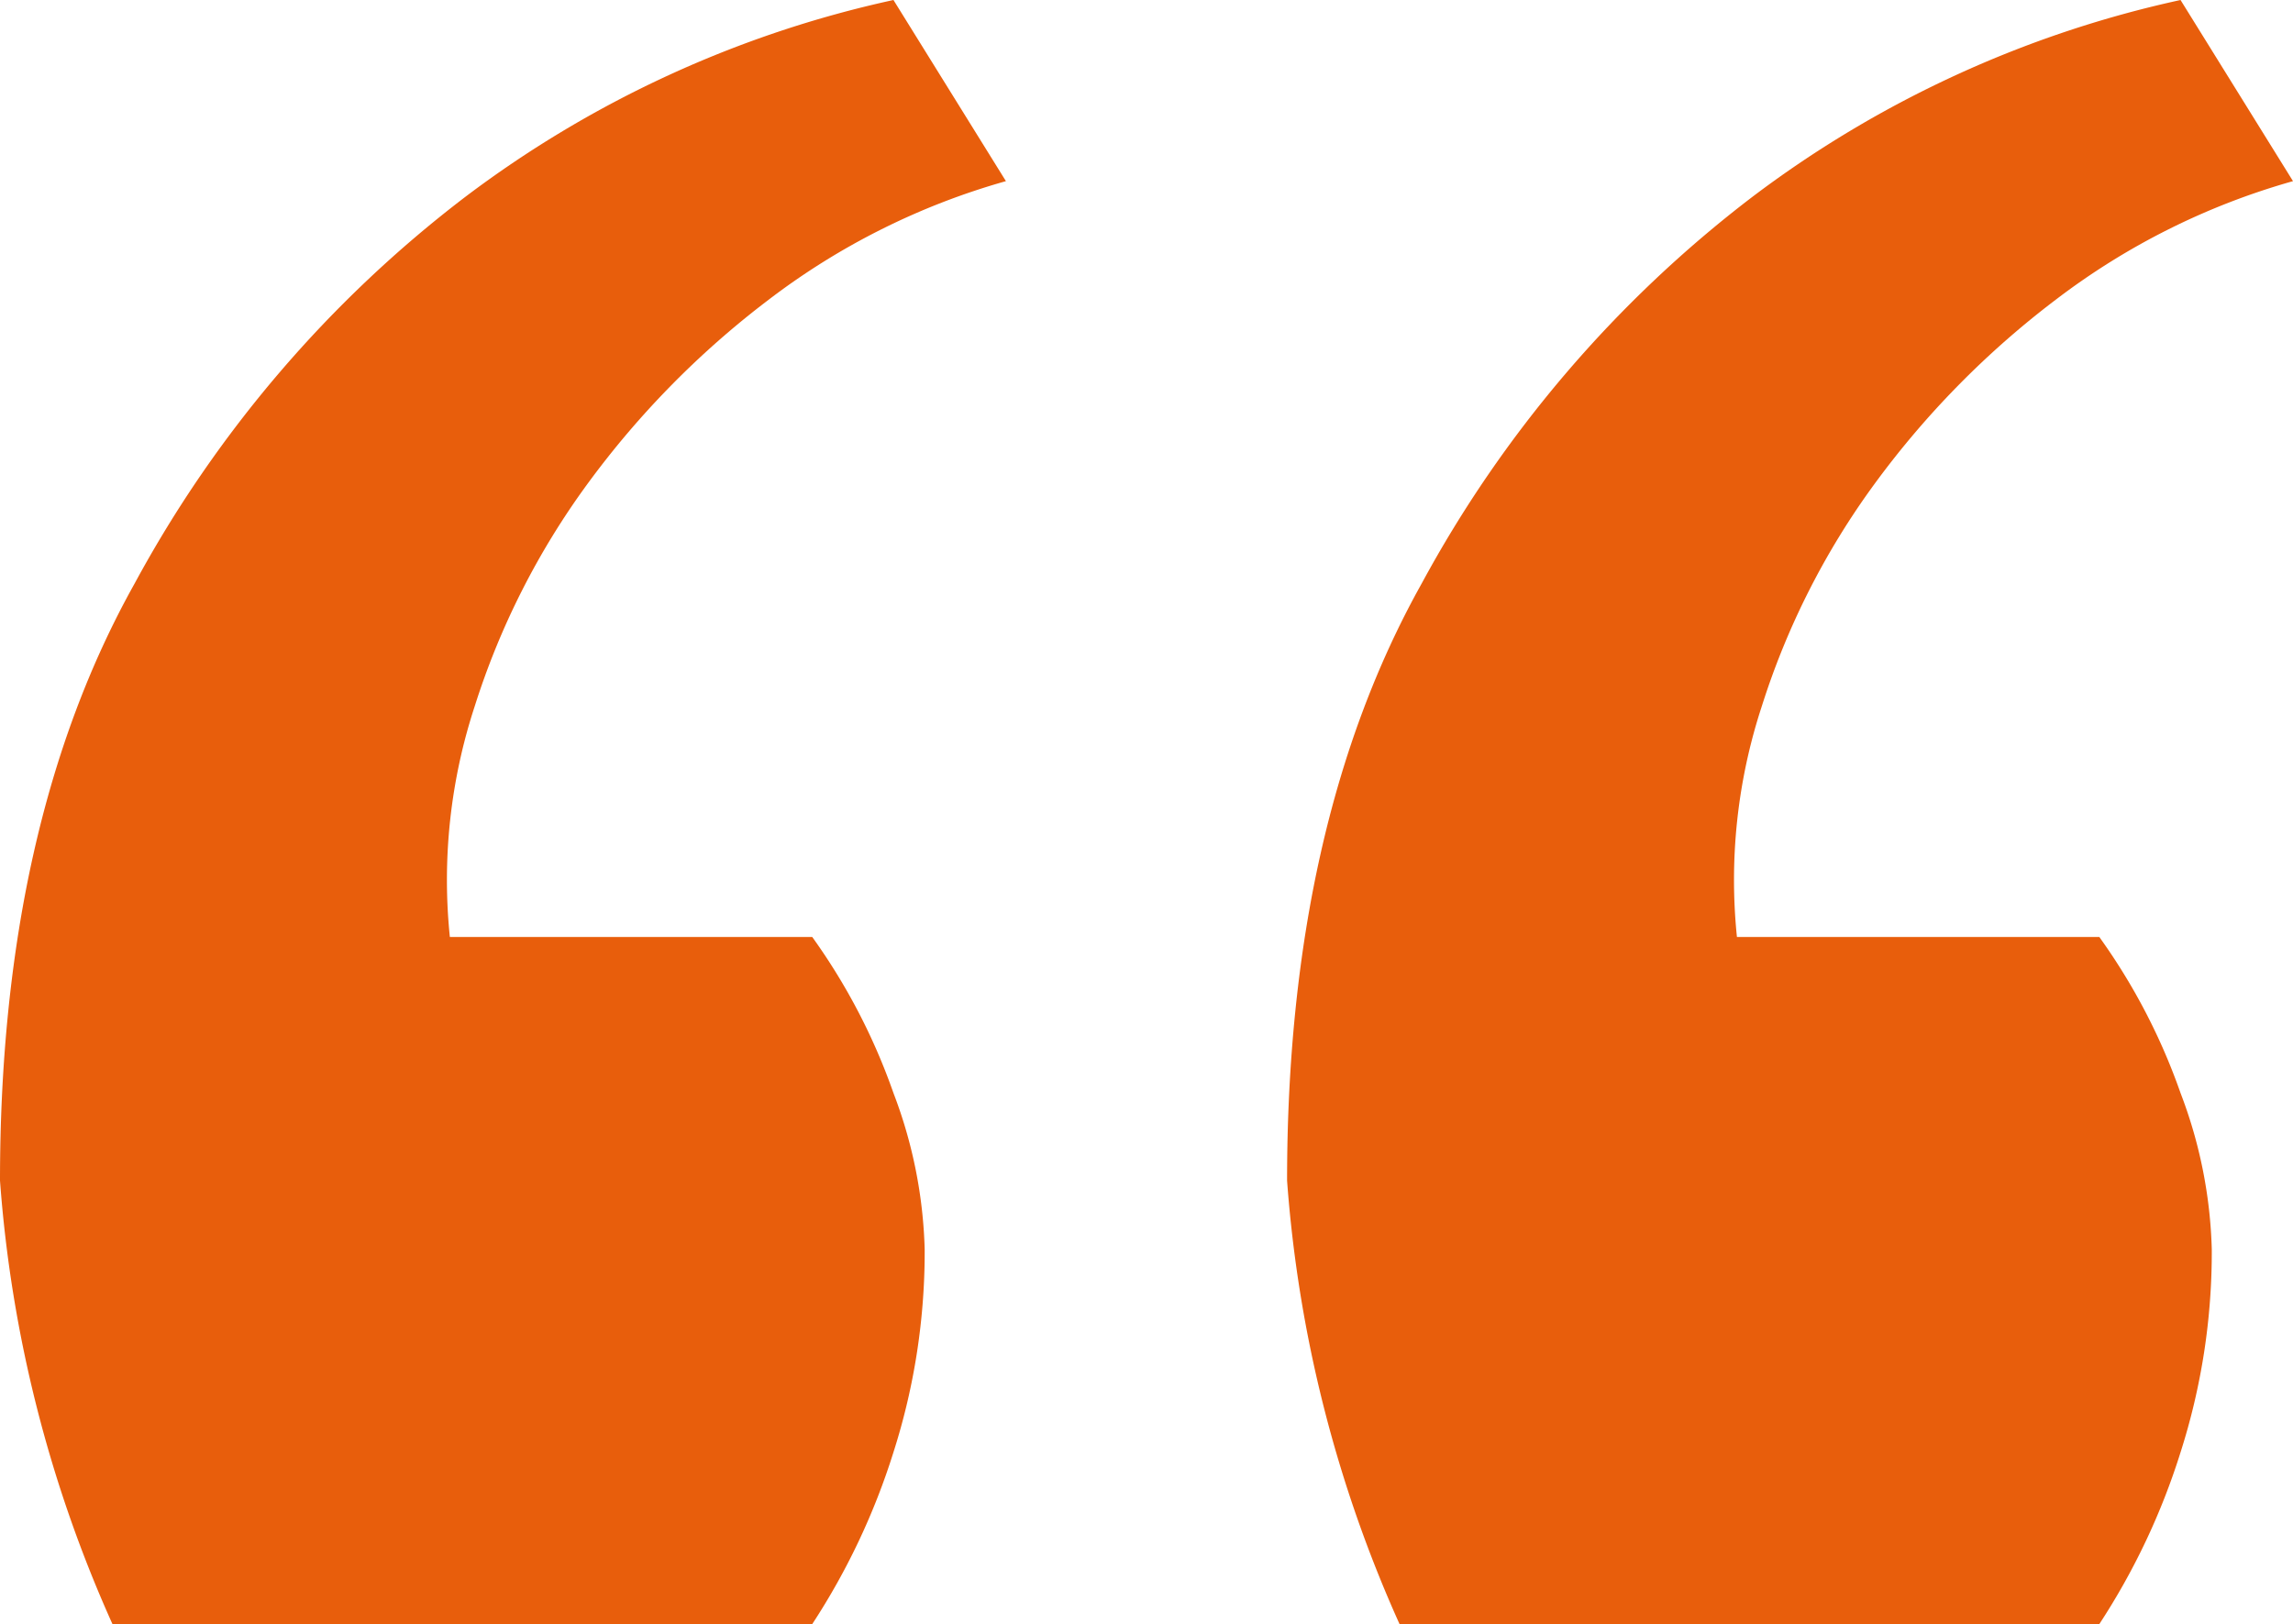 <svg xmlns="http://www.w3.org/2000/svg" width="100.925" height="71.5" viewBox="0 0 100.925 71.5">
  <path id="Color_Overlay" data-name="Color Overlay" d="M60.385,65.245A31.109,31.109,0,0,0,70.835,60.02a39.3,39.3,0,0,0,7.975-8.113,33.846,33.846,0,0,0,4.95-9.762,24.534,24.534,0,0,0,1.1-10.175H68.91A27.118,27.118,0,0,1,65.335,25.1a20.752,20.752,0,0,1-1.374-6.875,28.95,28.95,0,0,1,1.374-8.938A30.348,30.348,0,0,1,68.91,1.721h30.8a57.832,57.832,0,0,1,4.95,19.525q0,15.675-5.913,26.263a53.274,53.274,0,0,1-14.575,17.05A48.285,48.285,0,0,1,65.335,73.22Zm-56.65,0a31.1,31.1,0,0,0,10.45-5.225,39.258,39.258,0,0,0,7.975-8.113,33.8,33.8,0,0,0,4.95-9.762,24.519,24.519,0,0,0,1.1-10.175H12.26A27.116,27.116,0,0,1,8.685,25.1,20.732,20.732,0,0,1,7.31,18.221,28.923,28.923,0,0,1,8.685,9.283,30.347,30.347,0,0,1,12.26,1.721h30.8a57.79,57.79,0,0,1,4.95,19.525q0,15.675-5.912,26.263a53.3,53.3,0,0,1-14.575,17.05A48.285,48.285,0,0,1,8.685,73.22Z" transform="translate(104.66 73.22) rotate(180)" fill="#e85e0c"/>
</svg>

